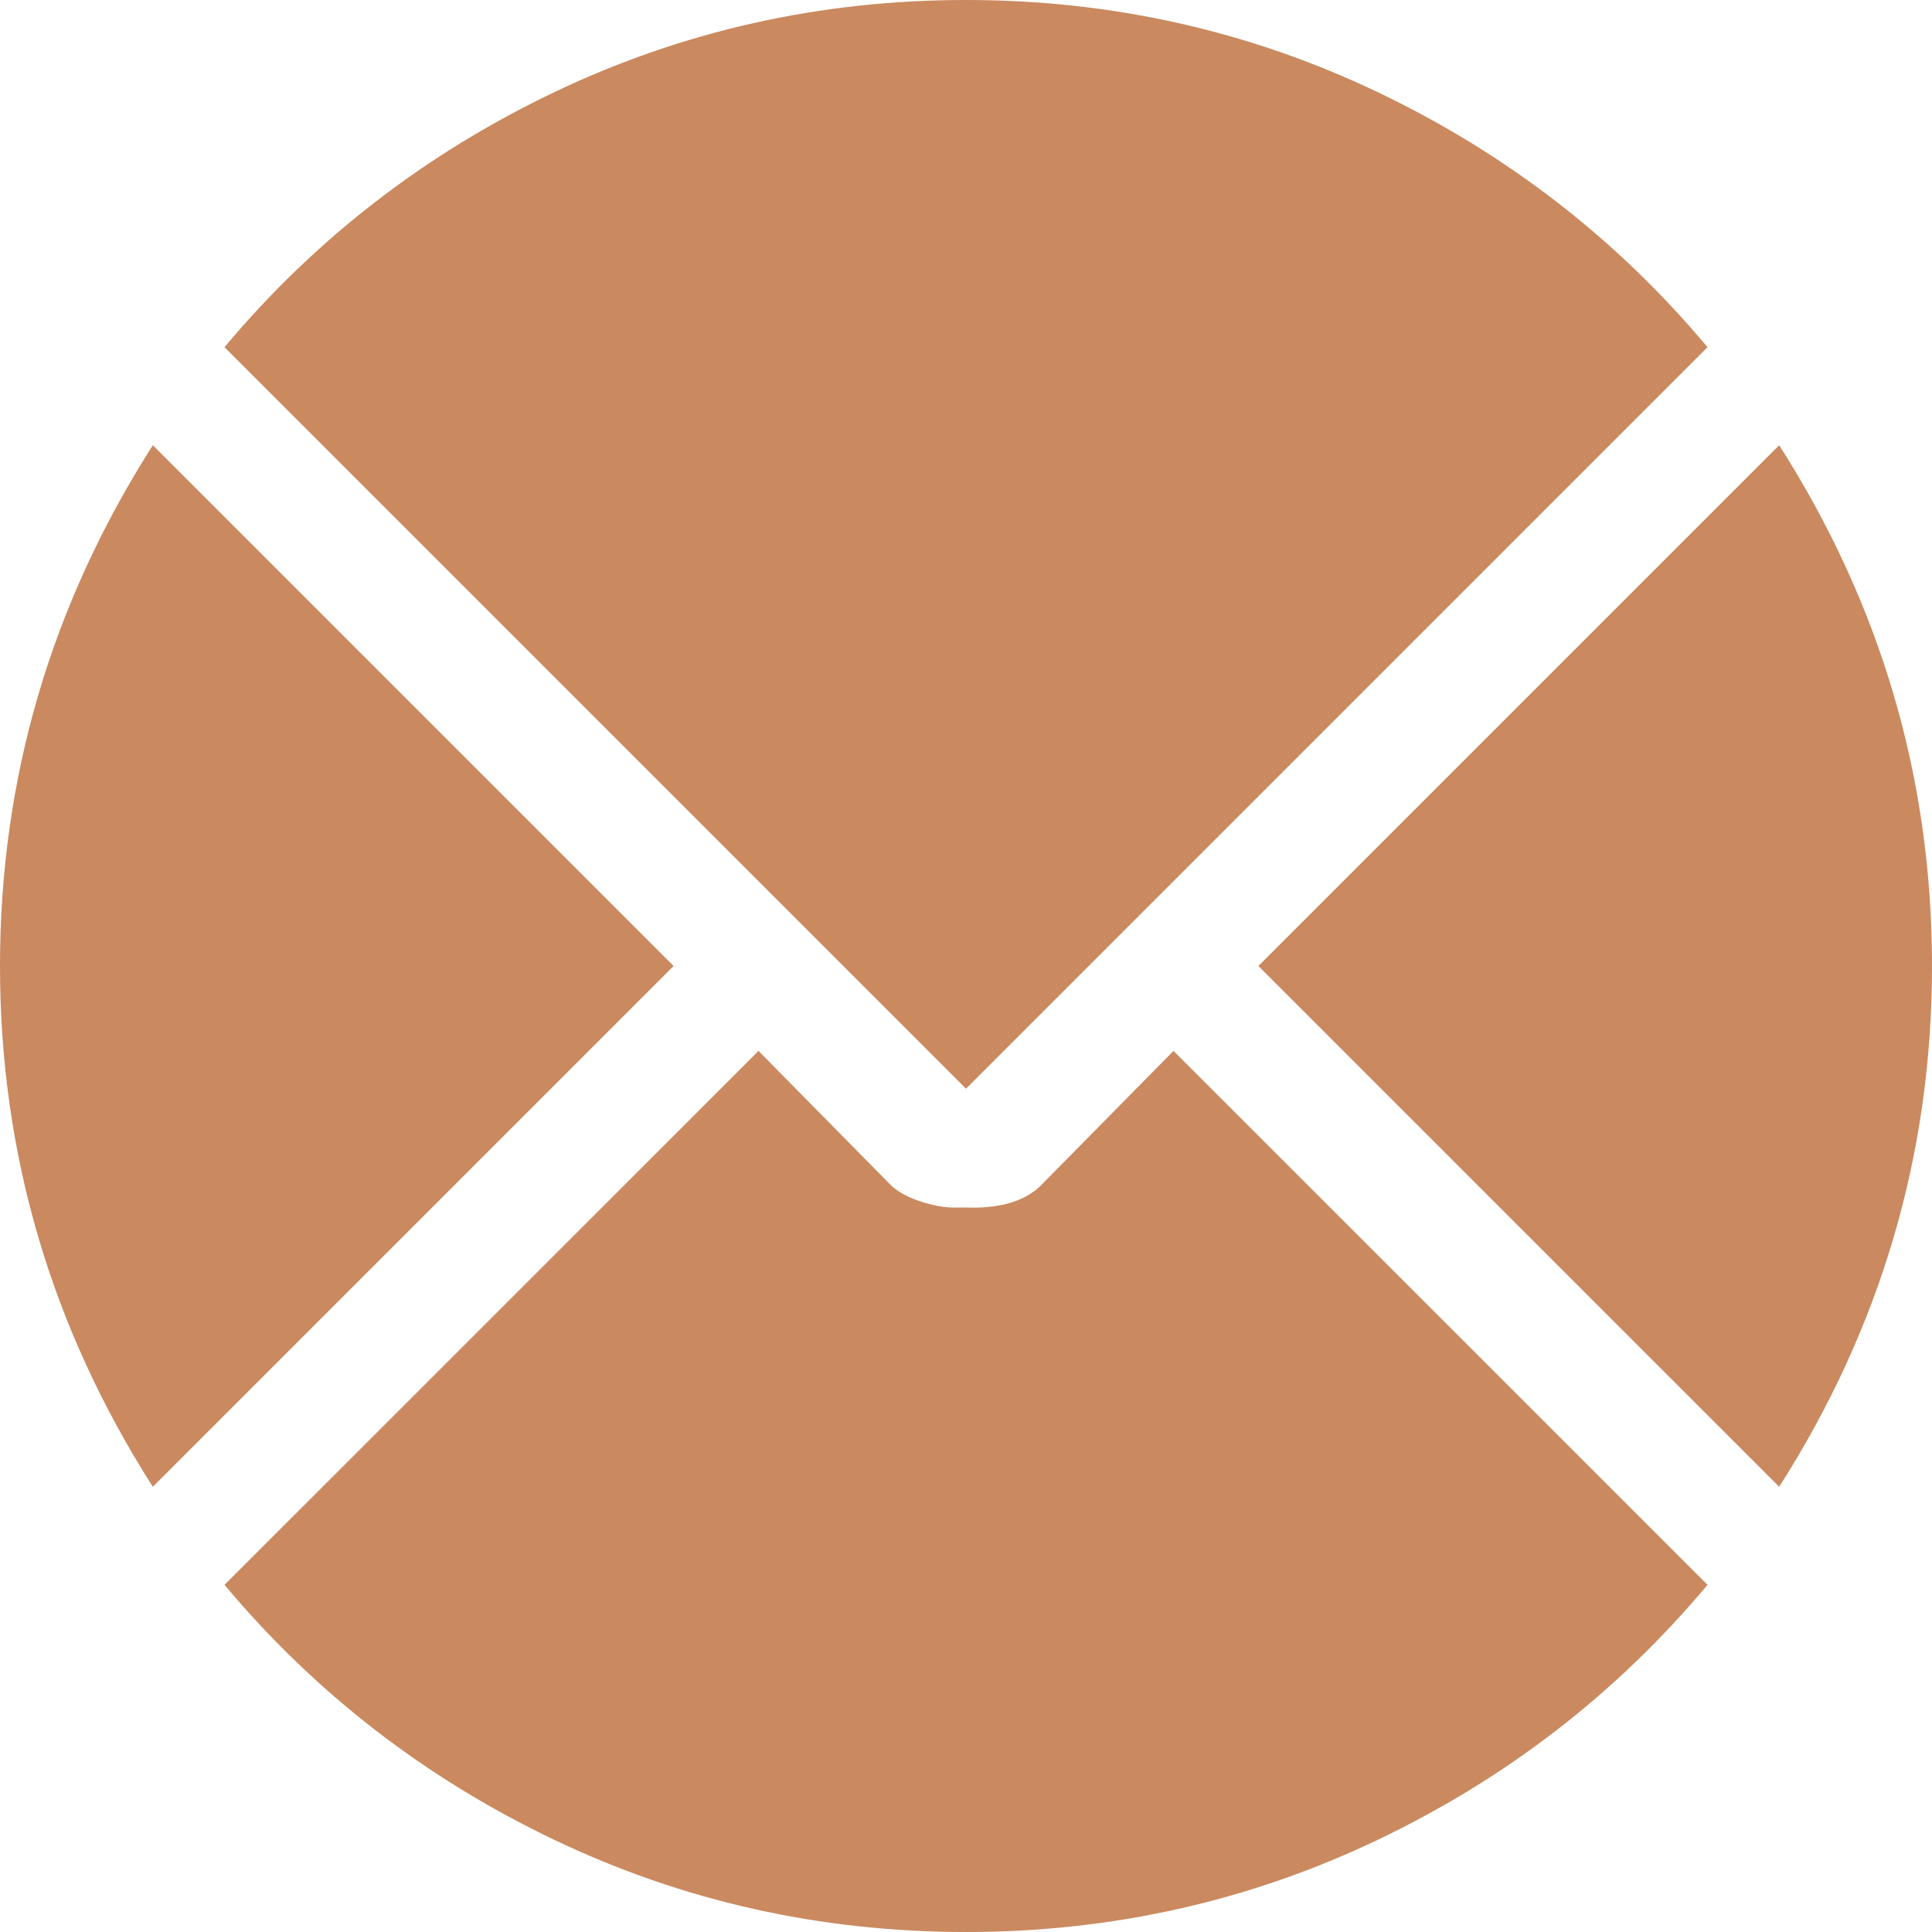 <?xml version="1.0" encoding="UTF-8"?> <svg xmlns="http://www.w3.org/2000/svg" width="20" height="20" viewBox="0 0 20 20" fill="none"><path d="M13.027 10L18.418 4.609C19.473 6.263 20 8.06 20 10C20 11.94 19.473 13.737 18.418 15.391L13.027 10ZM2.324 3.594C3.262 2.474 4.398 1.595 5.732 0.957C7.067 0.319 8.49 0 10 0C11.51 0 12.933 0.319 14.268 0.957C15.602 1.595 16.738 2.474 17.676 3.594L10 11.27L2.324 3.594ZM1.582 15.391C0.527 13.737 0 11.94 0 10C0 8.06 0.527 6.263 1.582 4.609L6.973 10L1.582 15.391ZM7.852 10.879L9.238 12.285C9.316 12.35 9.417 12.402 9.541 12.441C9.665 12.48 9.772 12.5 9.863 12.5H10C10.338 12.513 10.592 12.441 10.762 12.285L12.148 10.879L17.676 16.406C16.738 17.526 15.602 18.405 14.268 19.043C12.933 19.681 11.51 20 10 20C8.49 20 7.067 19.681 5.732 19.043C4.398 18.405 3.262 17.526 2.324 16.406L7.852 10.879Z" fill="#CA895F"></path></svg> 